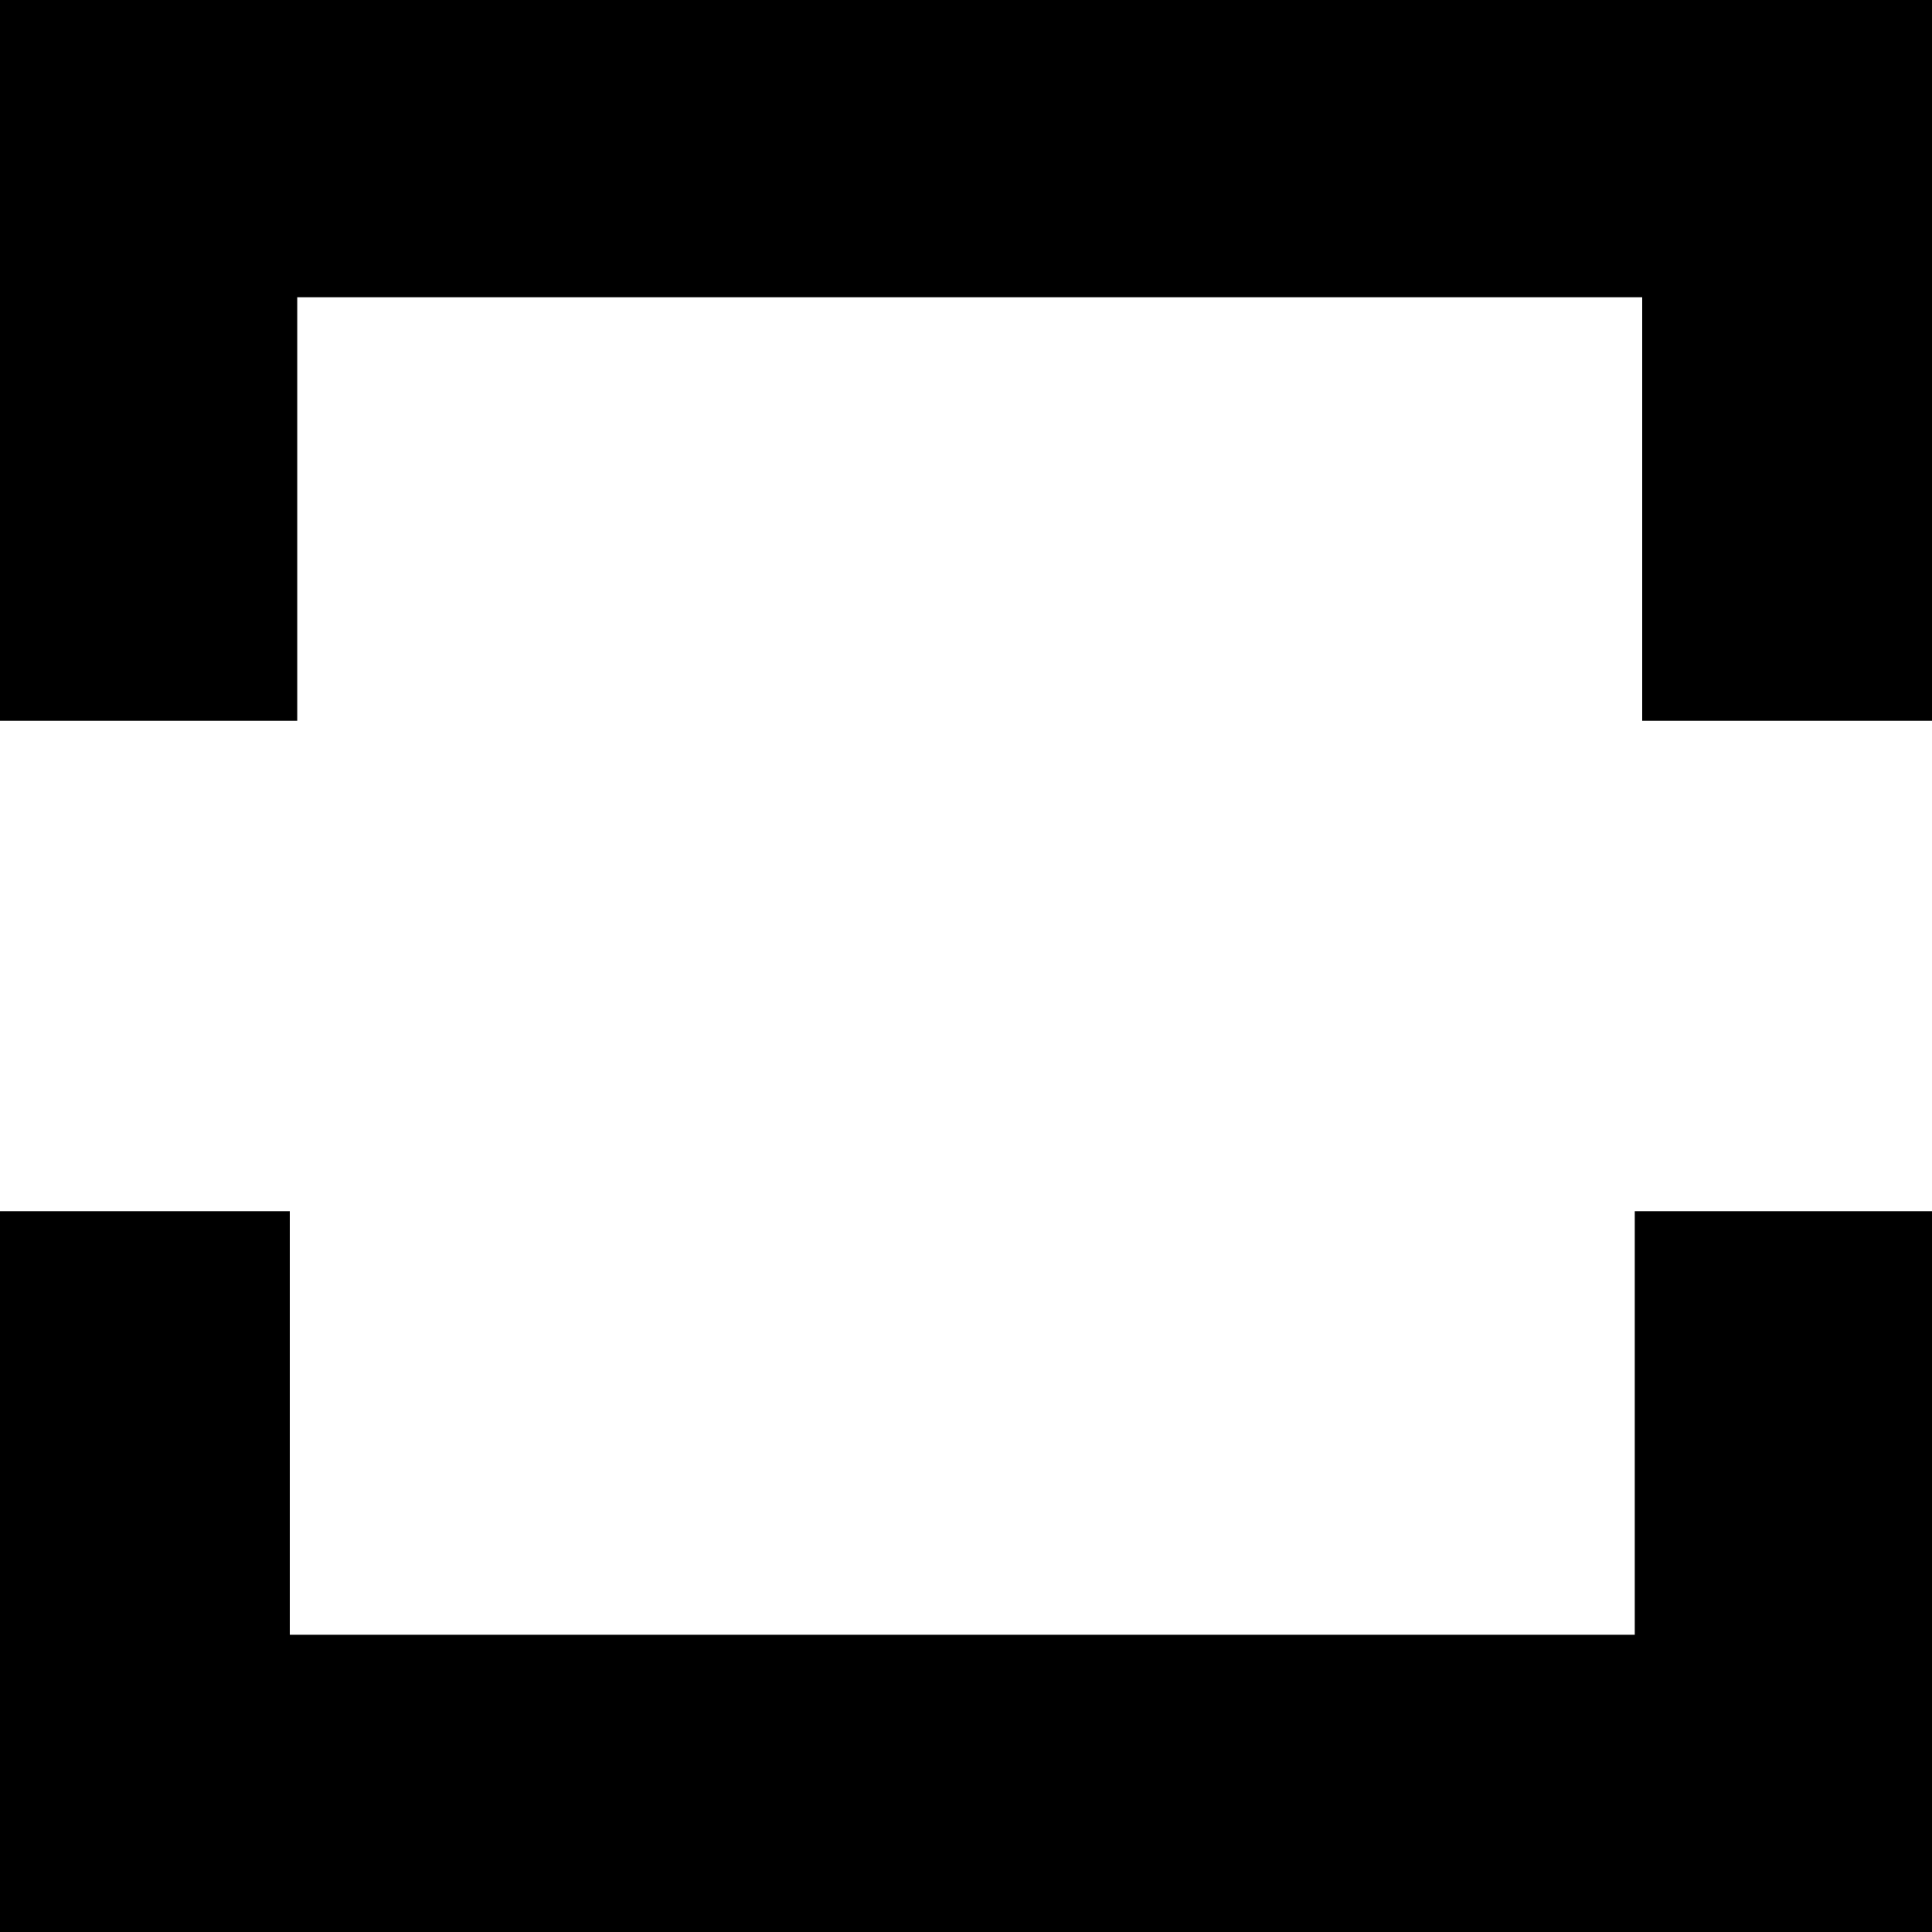 <?xml version="1.0" standalone="no"?>
<!DOCTYPE svg PUBLIC "-//W3C//DTD SVG 20010904//EN"
 "http://www.w3.org/TR/2001/REC-SVG-20010904/DTD/svg10.dtd">
<svg version="1.0" xmlns="http://www.w3.org/2000/svg"
 width="260pt" height="260pt" viewBox="0 0 260 260"
 preserveAspectRatio="xMidYMid meet">
<g transform="translate(0,260) scale(0.1,-0.1)"
fill="#000000" stroke="none">
<path d="M0 2115 l0 -485 200 0 200 0 0 285 0 285 905 0 905 0 0 -285 0 -285
195 0 195 0 0 485 0 485 -1300 0 -1300 0 0 -485z"/>
<path d="M0 485 l0 -485 1300 0 1300 0 0 485 0 485 -200 0 -200 0 0 -285 0
-285 -905 0 -905 0 0 285 0 285 -195 0 -195 0 0 -485z"/>
</g>
</svg>

